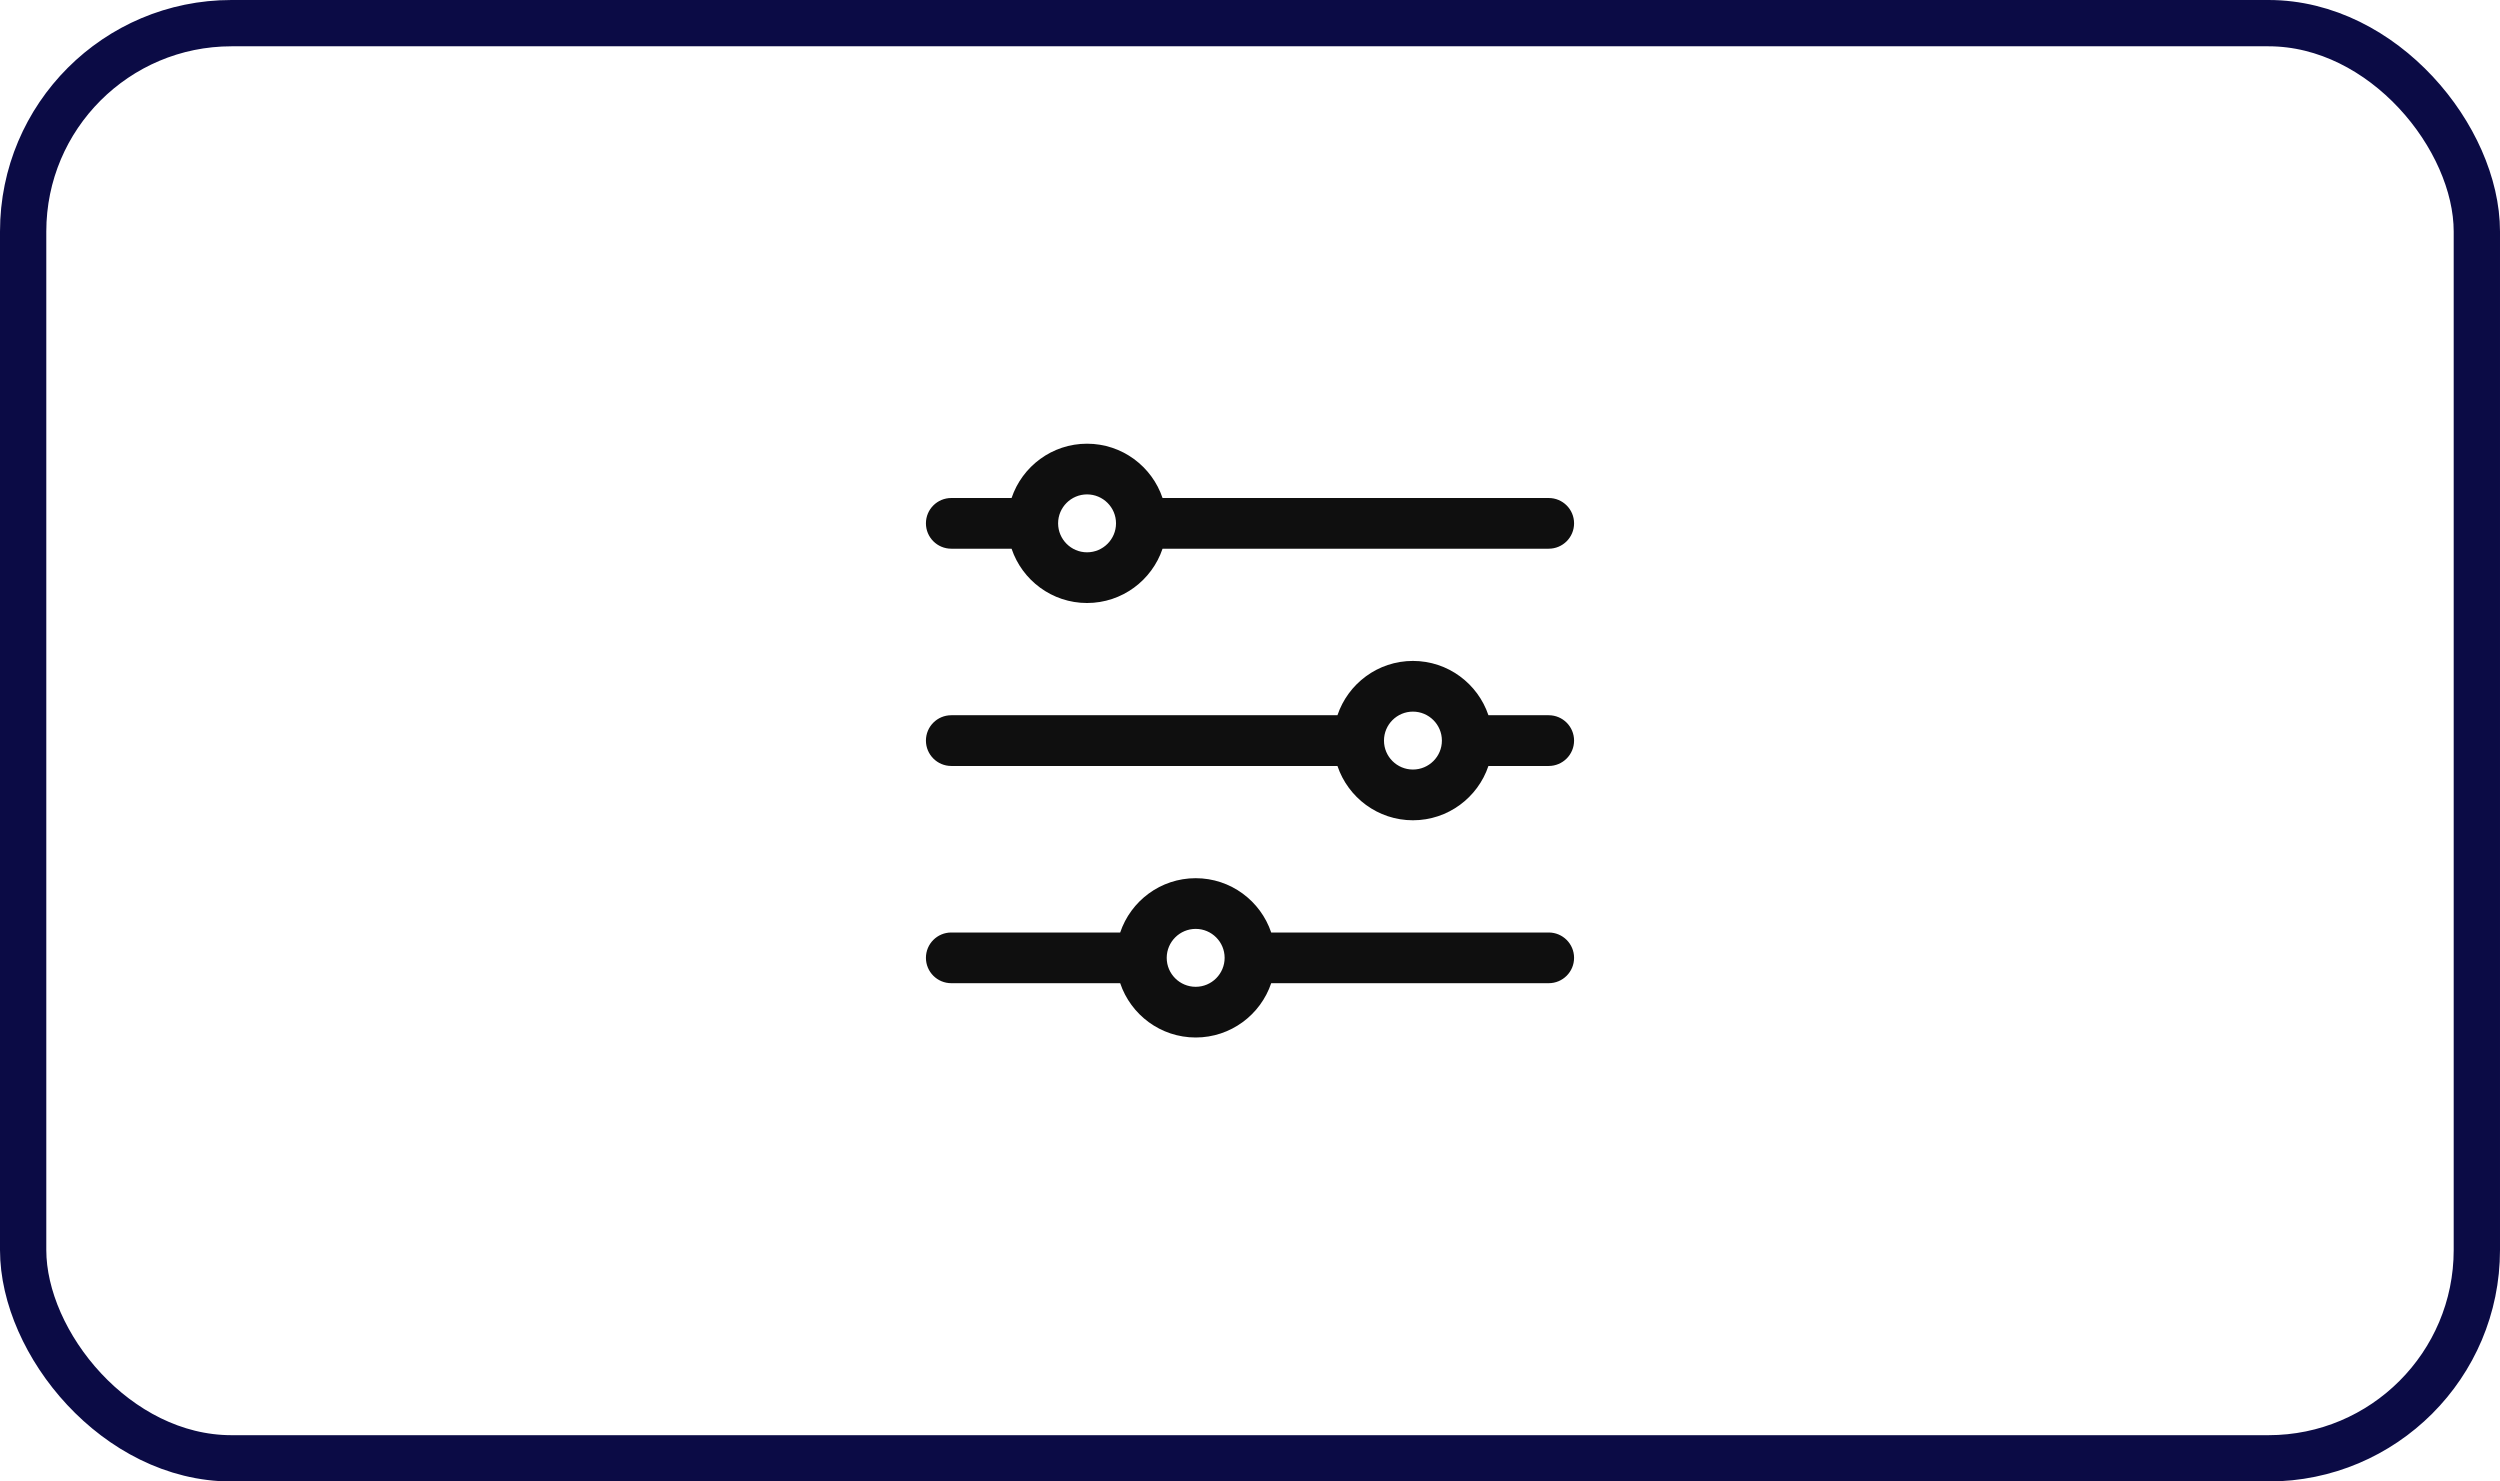 <svg width="54" height="32" viewBox="0 0 54 32" fill="none" xmlns="http://www.w3.org/2000/svg">
<path fill-rule="evenodd" clip-rule="evenodd" d="M33.452 10.757H25.111C24.882 10.076 24.238 9.584 23.48 9.584C22.723 9.584 22.079 10.076 21.85 10.757H20.548C20.245 10.757 20 11.002 20 11.304C20 11.607 20.245 11.852 20.548 11.852H21.85C22.079 12.533 22.723 13.025 23.48 13.025C24.238 13.025 24.882 12.533 25.111 11.852H33.452C33.755 11.852 34 11.607 34 11.304C34 11.002 33.755 10.757 33.452 10.757ZM23.48 11.93C23.136 11.93 22.855 11.649 22.855 11.304C22.855 10.959 23.136 10.679 23.48 10.679C23.825 10.679 24.106 10.959 24.106 11.304C24.106 11.649 23.825 11.93 23.48 11.93ZM33.452 15.449H32.15C31.921 14.768 31.277 14.276 30.519 14.276C29.762 14.276 29.118 14.768 28.889 15.449H20.548C20.245 15.449 20 15.694 20 15.997C20 16.299 20.245 16.545 20.548 16.545H28.889C29.118 17.226 29.762 17.718 30.519 17.718C31.277 17.718 31.921 17.226 32.15 16.545H33.452C33.755 16.545 34 16.299 34 15.997C34 15.694 33.755 15.449 33.452 15.449ZM30.519 16.622C30.174 16.622 29.894 16.342 29.894 15.997C29.894 15.652 30.174 15.371 30.519 15.371C30.864 15.371 31.145 15.652 31.145 15.997C31.145 16.342 30.864 16.622 30.519 16.622ZM27.458 20.142H33.452C33.755 20.142 34 20.387 34 20.689C34 20.992 33.755 21.237 33.452 21.237H27.458C27.229 21.918 26.584 22.41 25.827 22.41C25.069 22.41 24.425 21.918 24.196 21.237H20.548C20.245 21.237 20 20.992 20 20.689C20 20.387 20.245 20.142 20.548 20.142H24.196C24.425 19.461 25.069 18.969 25.827 18.969C26.584 18.969 27.229 19.461 27.458 20.142ZM25.201 20.69C25.201 21.035 25.482 21.315 25.827 21.315C26.172 21.315 26.452 21.034 26.452 20.689C26.452 20.345 26.172 20.064 25.827 20.064C25.482 20.064 25.201 20.345 25.201 20.69Z" fill="#0F0F0F"/>
<rect x="0.5" y="0.5" width="53" height="31" rx="4.5" stroke="#0B0B45"/>
</svg>
